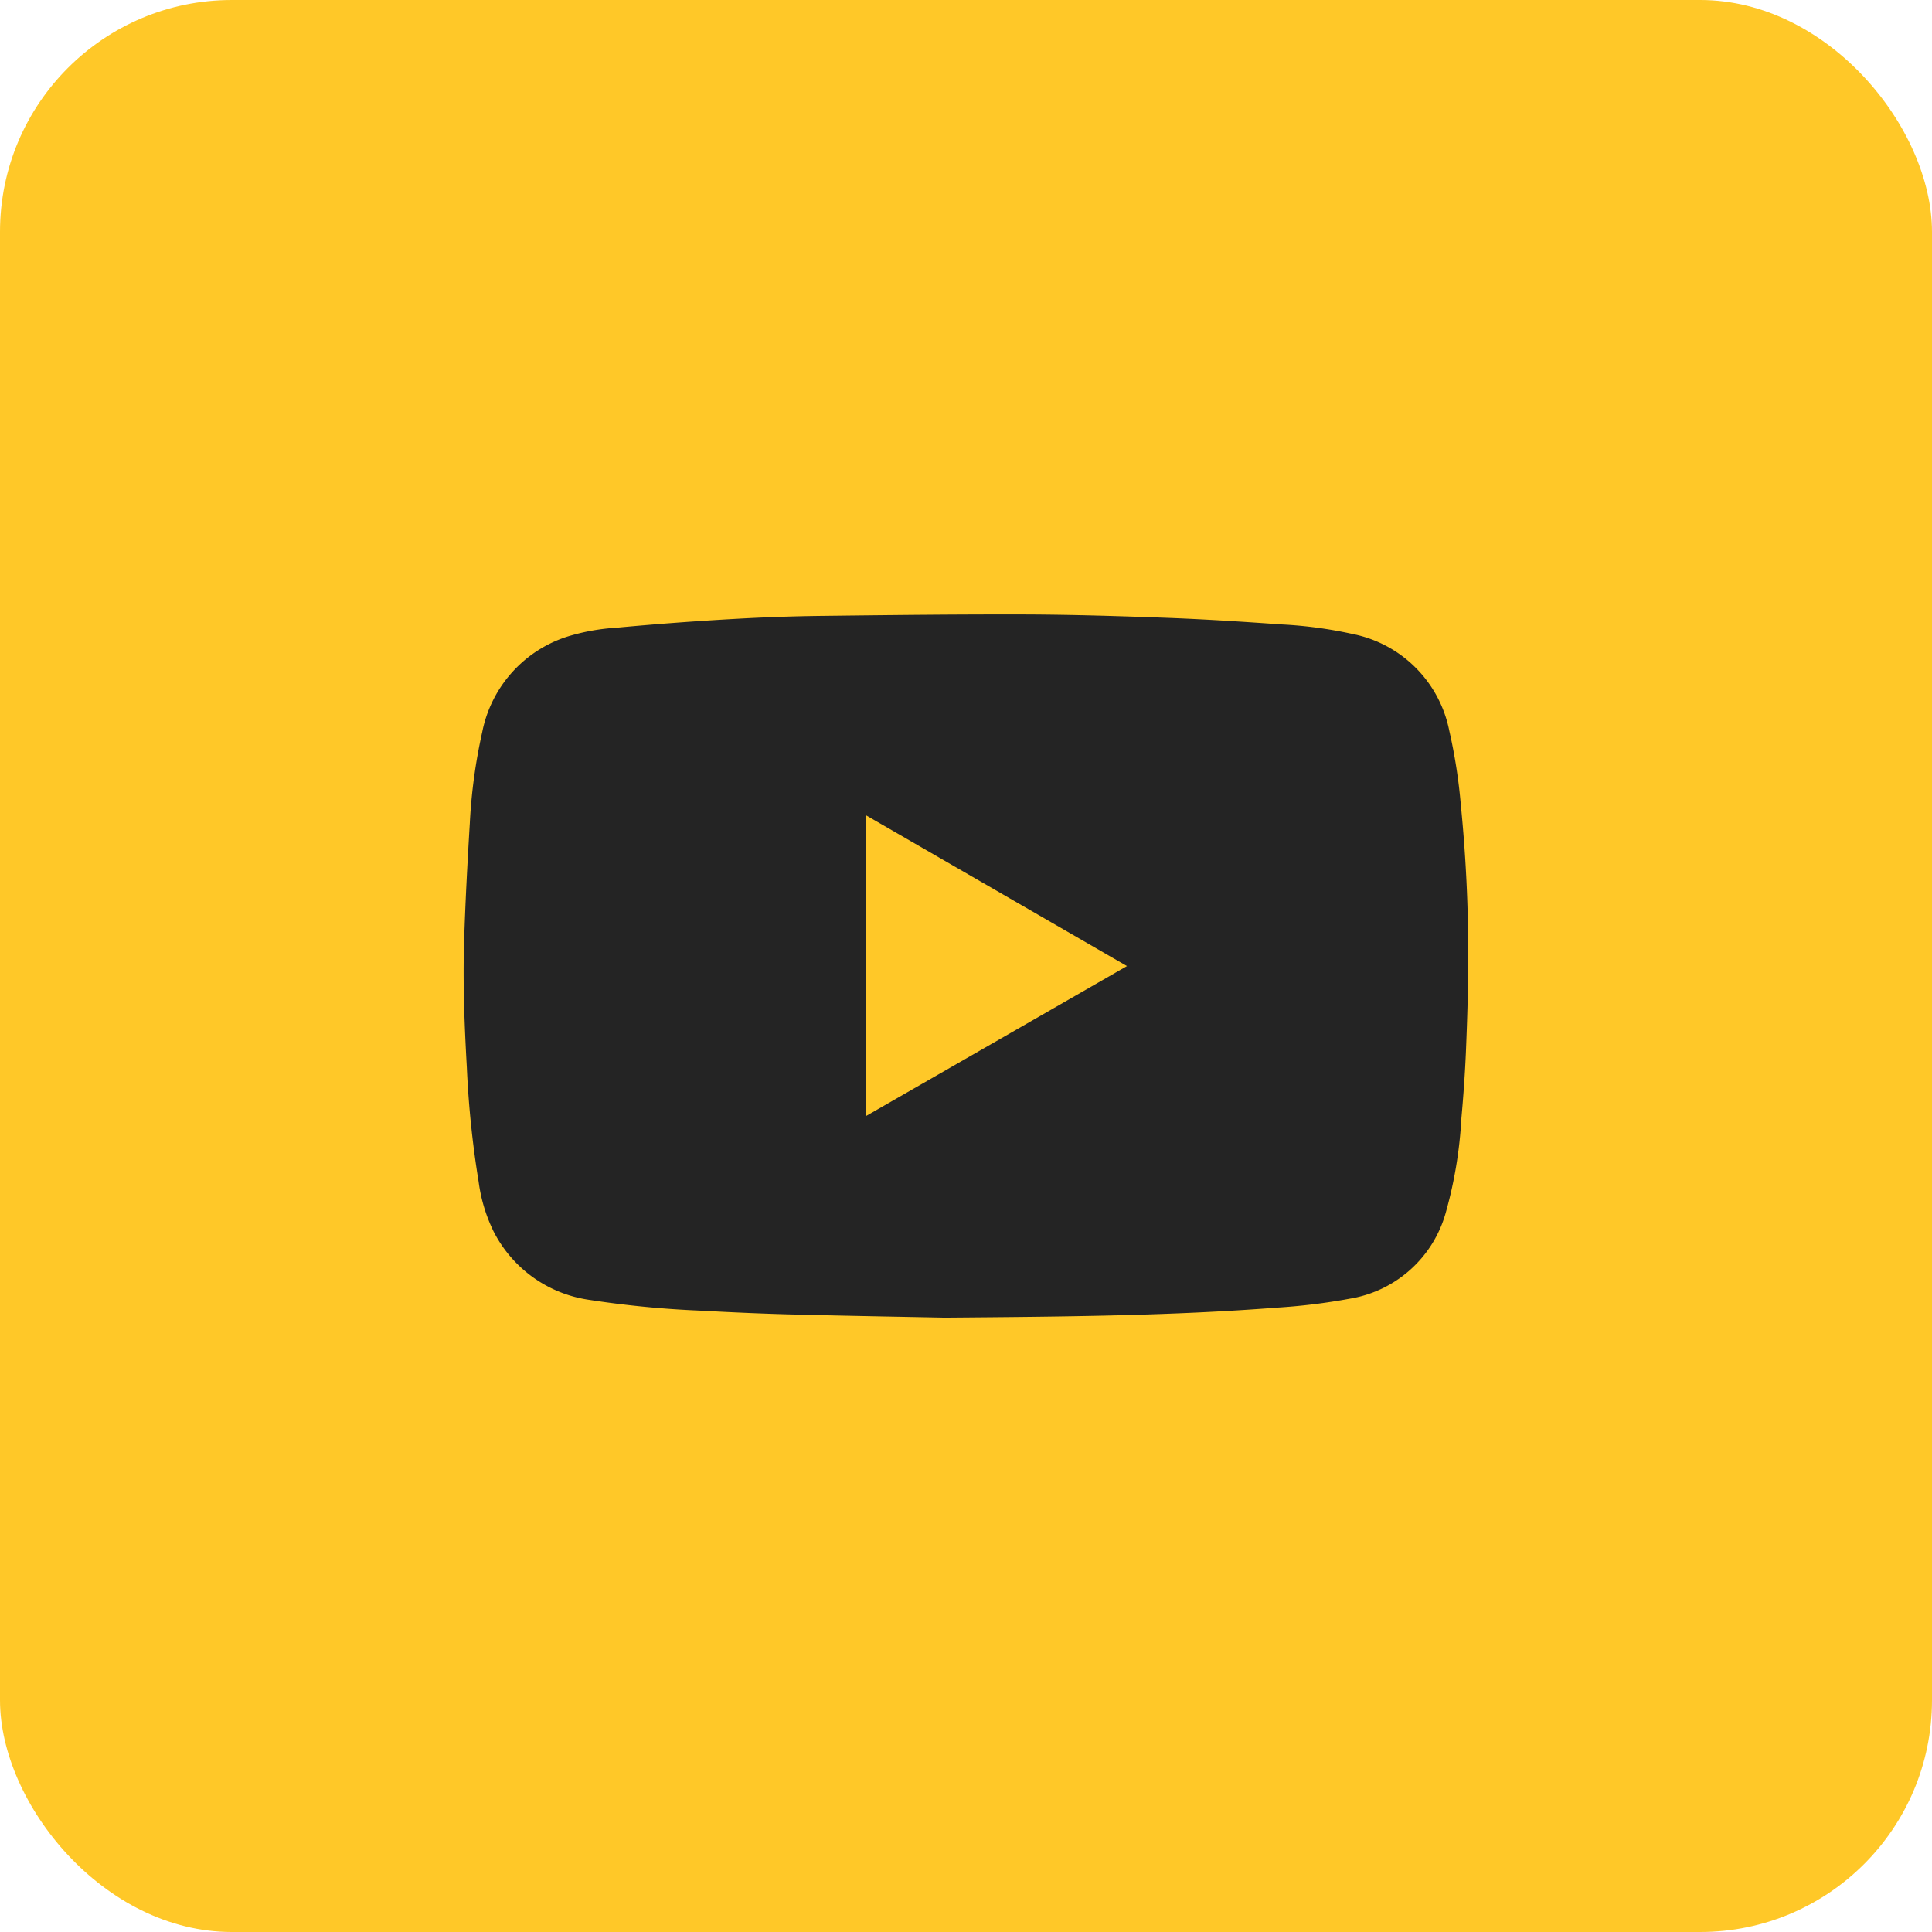 <svg xmlns="http://www.w3.org/2000/svg" width="50" height="50" viewBox="0 0 50 50">
  <g id="Group_710" data-name="Group 710" transform="translate(-1554 -7891)">
    <rect id="Rectangle_356" data-name="Rectangle 356" width="50" height="50" rx="6" transform="translate(1554 7891)" fill="#ffc828"/>
    <path id="Path_2169" data-name="Path 2169" d="M12.521,18.2c-.98-.02-2.486-.045-3.991-.083-.8-.02-1.606-.056-2.407-.1a25.776,25.776,0,0,1-2.873-.279A3.3,3.3,0,0,1,.774,15.964a4.171,4.171,0,0,1-.385-1.282,25.237,25.237,0,0,1-.305-2.955c-.062-1.1-.106-2.195-.07-3.293C.046,7.422.1,6.41.161,5.4A13.963,13.963,0,0,1,.482,3.044a3.253,3.253,0,0,1,2.3-2.5,5.412,5.412,0,0,1,1.164-.2Q5.49.2,7.036.114,8.191.048,9.35.036C11.085.015,12.82-.005,14.556,0c1.239.005,2.478.044,3.717.09.965.037,1.93.1,2.893.168a11.1,11.1,0,0,1,1.853.25,3.182,3.182,0,0,1,2.49,2.5,13.9,13.9,0,0,1,.3,1.93A38.967,38.967,0,0,1,26,8.889c0,.794-.026,1.587-.058,2.381-.024.589-.066,1.178-.119,1.765a11.2,11.2,0,0,1-.412,2.472,3.1,3.1,0,0,1-2.47,2.2,15.684,15.684,0,0,1-1.9.233c-2.661.206-5.328.233-8.522.258m-2.1-5.22L17.168,9.1,10.418,5.2Z" transform="translate(1565.998 7906.902)" fill="#242424"/>
    <rect id="Rectangle_357" data-name="Rectangle 357" width="26.004" height="18.195" transform="translate(1565.998 7906.902)" fill="none"/>
  </g>
</svg>
